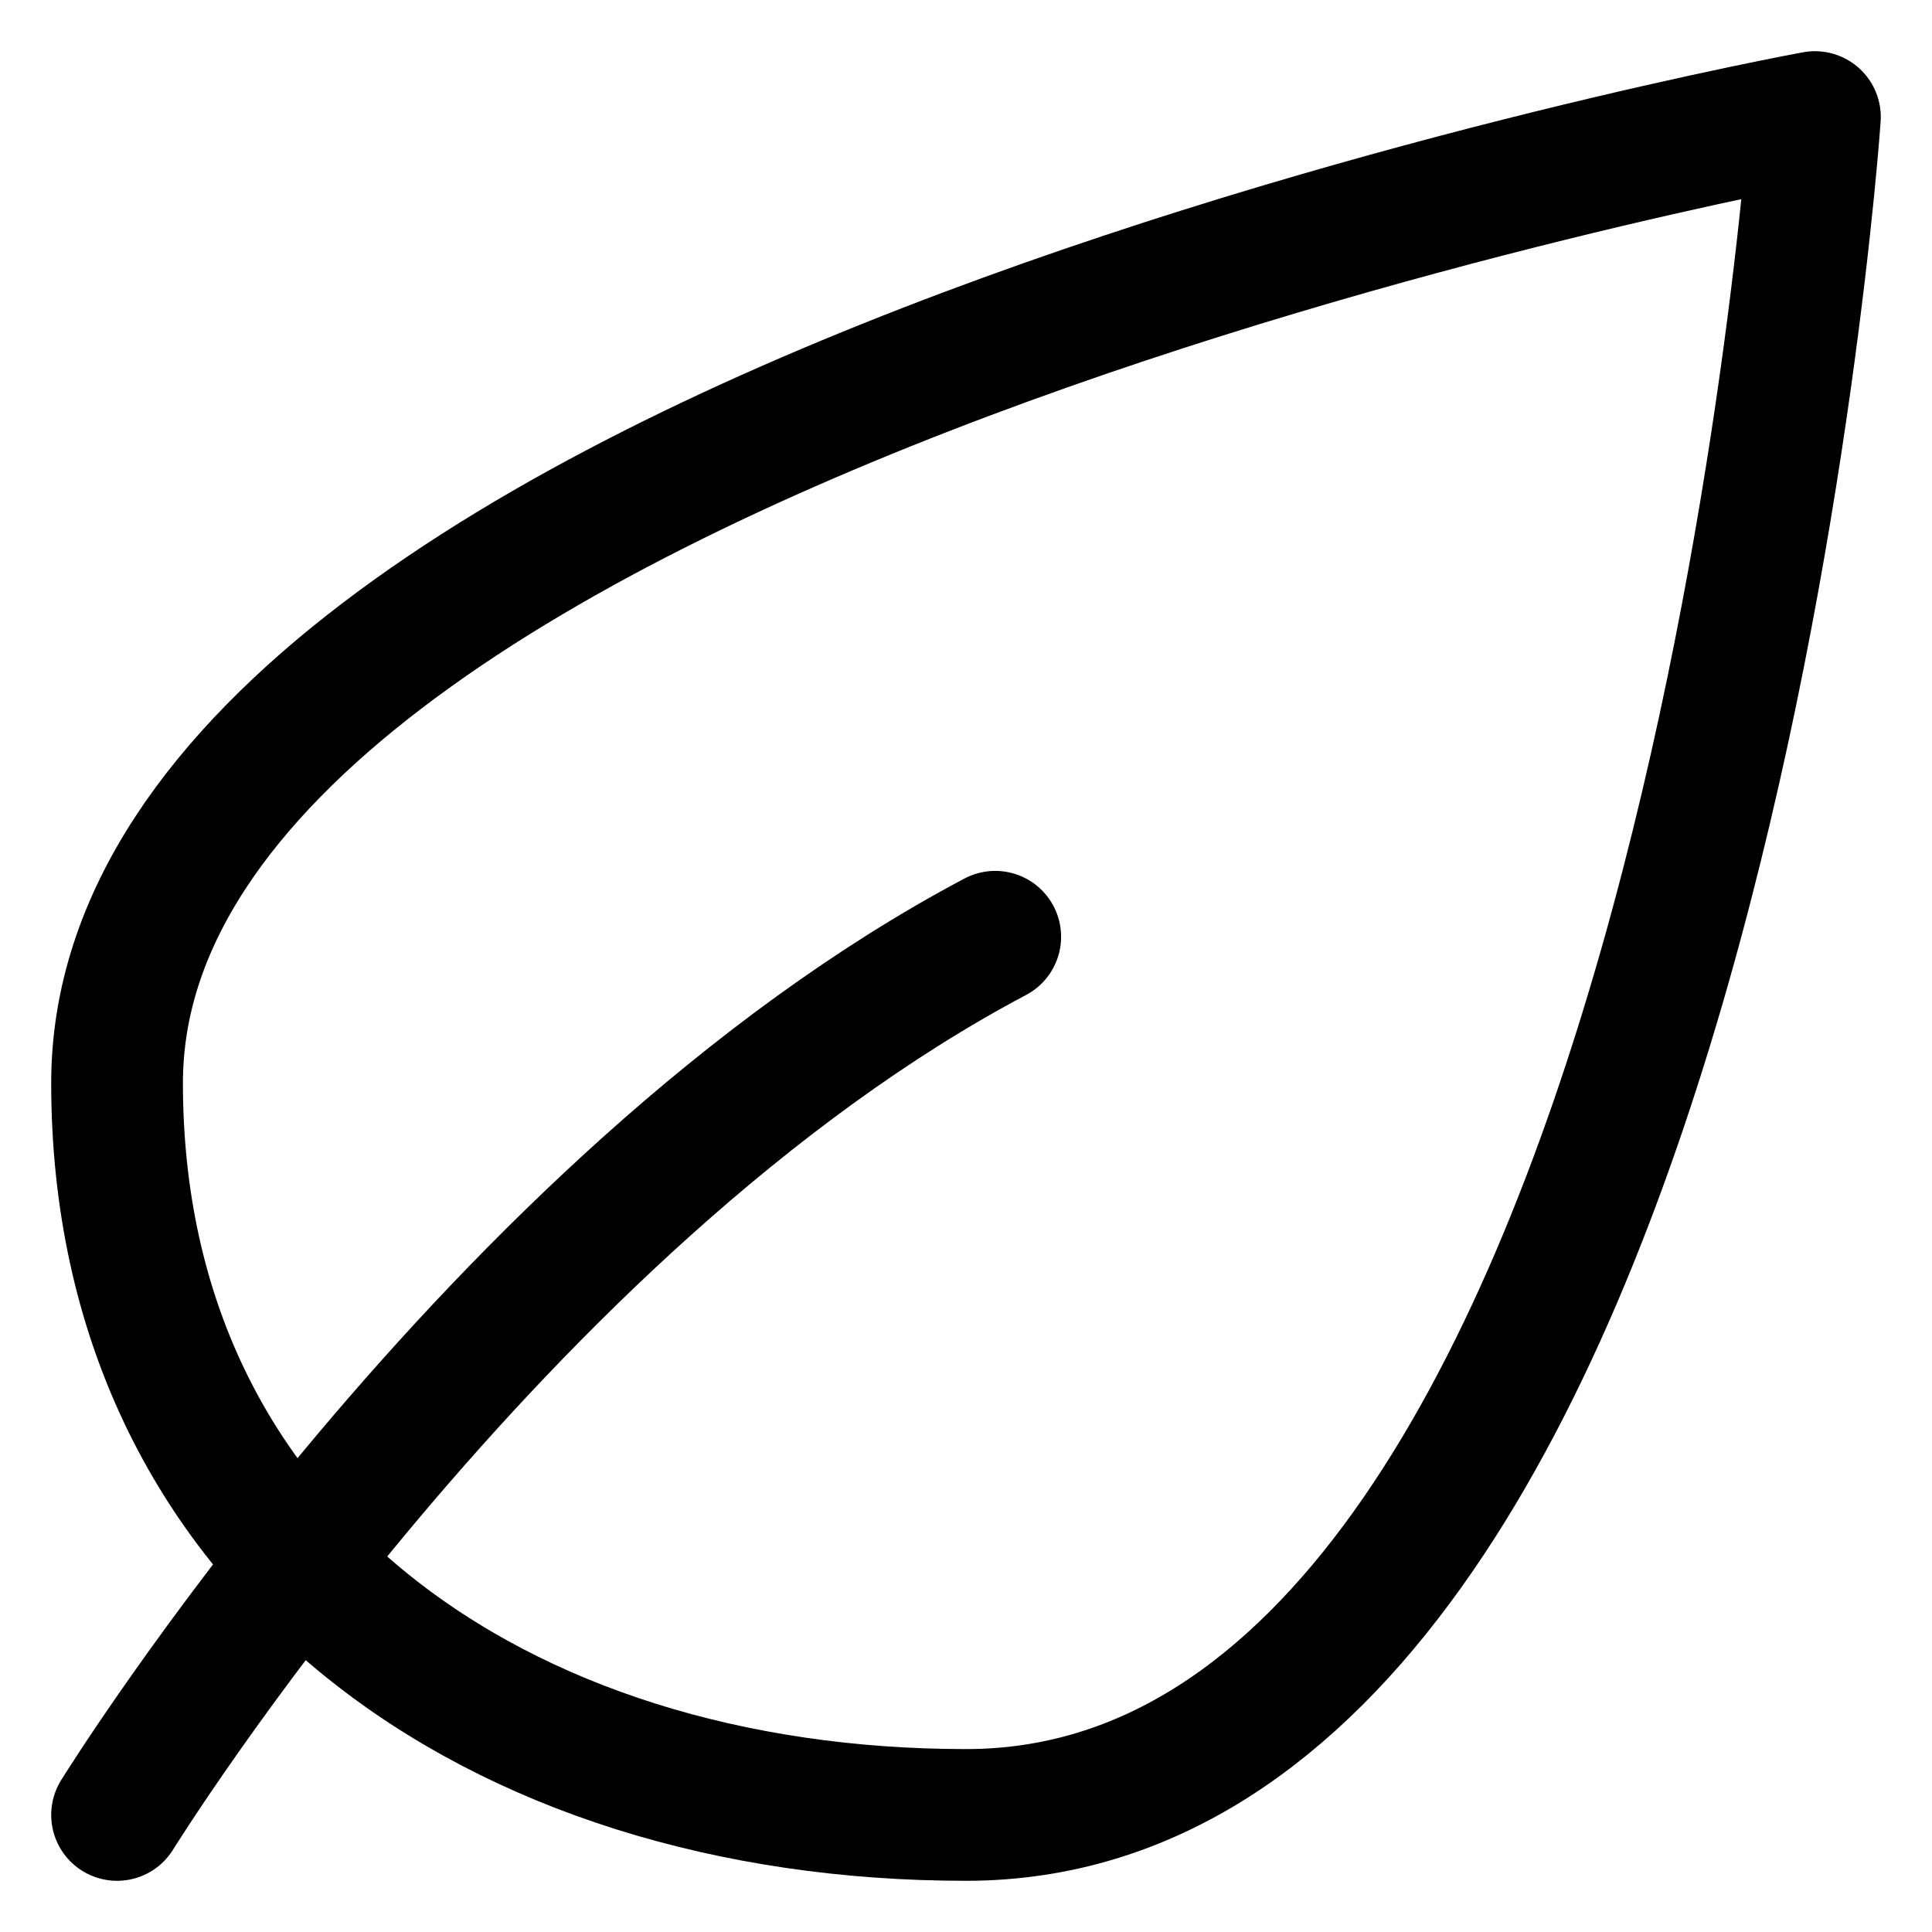 <svg width="22" height="22" viewBox="0 0 22 22" fill="none" xmlns="http://www.w3.org/2000/svg">
    <g clip-path="url(#clip0_53725_1047)">
    <path d="M1.333 12.333C1.333 4.867 20.667 1.333 20.667 1.333C20.667 1.333 19.333 20.667 11 20.667C5.667 20.667 1.333 17.667 1.333 12.333Z" stroke="black" stroke-width="1.5" stroke-linecap="round" stroke-linejoin="round"/>
    <path d="M1.333 20.667C1.333 20.667 5.667 13.667 11.333 10.667" stroke="black" stroke-width="1.5" stroke-linecap="round" stroke-linejoin="round"/>
    </g>
    <defs>
    <clipPath id="clip0_53725_1047">
    <rect width="22" height="22" fill="white"/>
    </clipPath>
    </defs>
</svg>